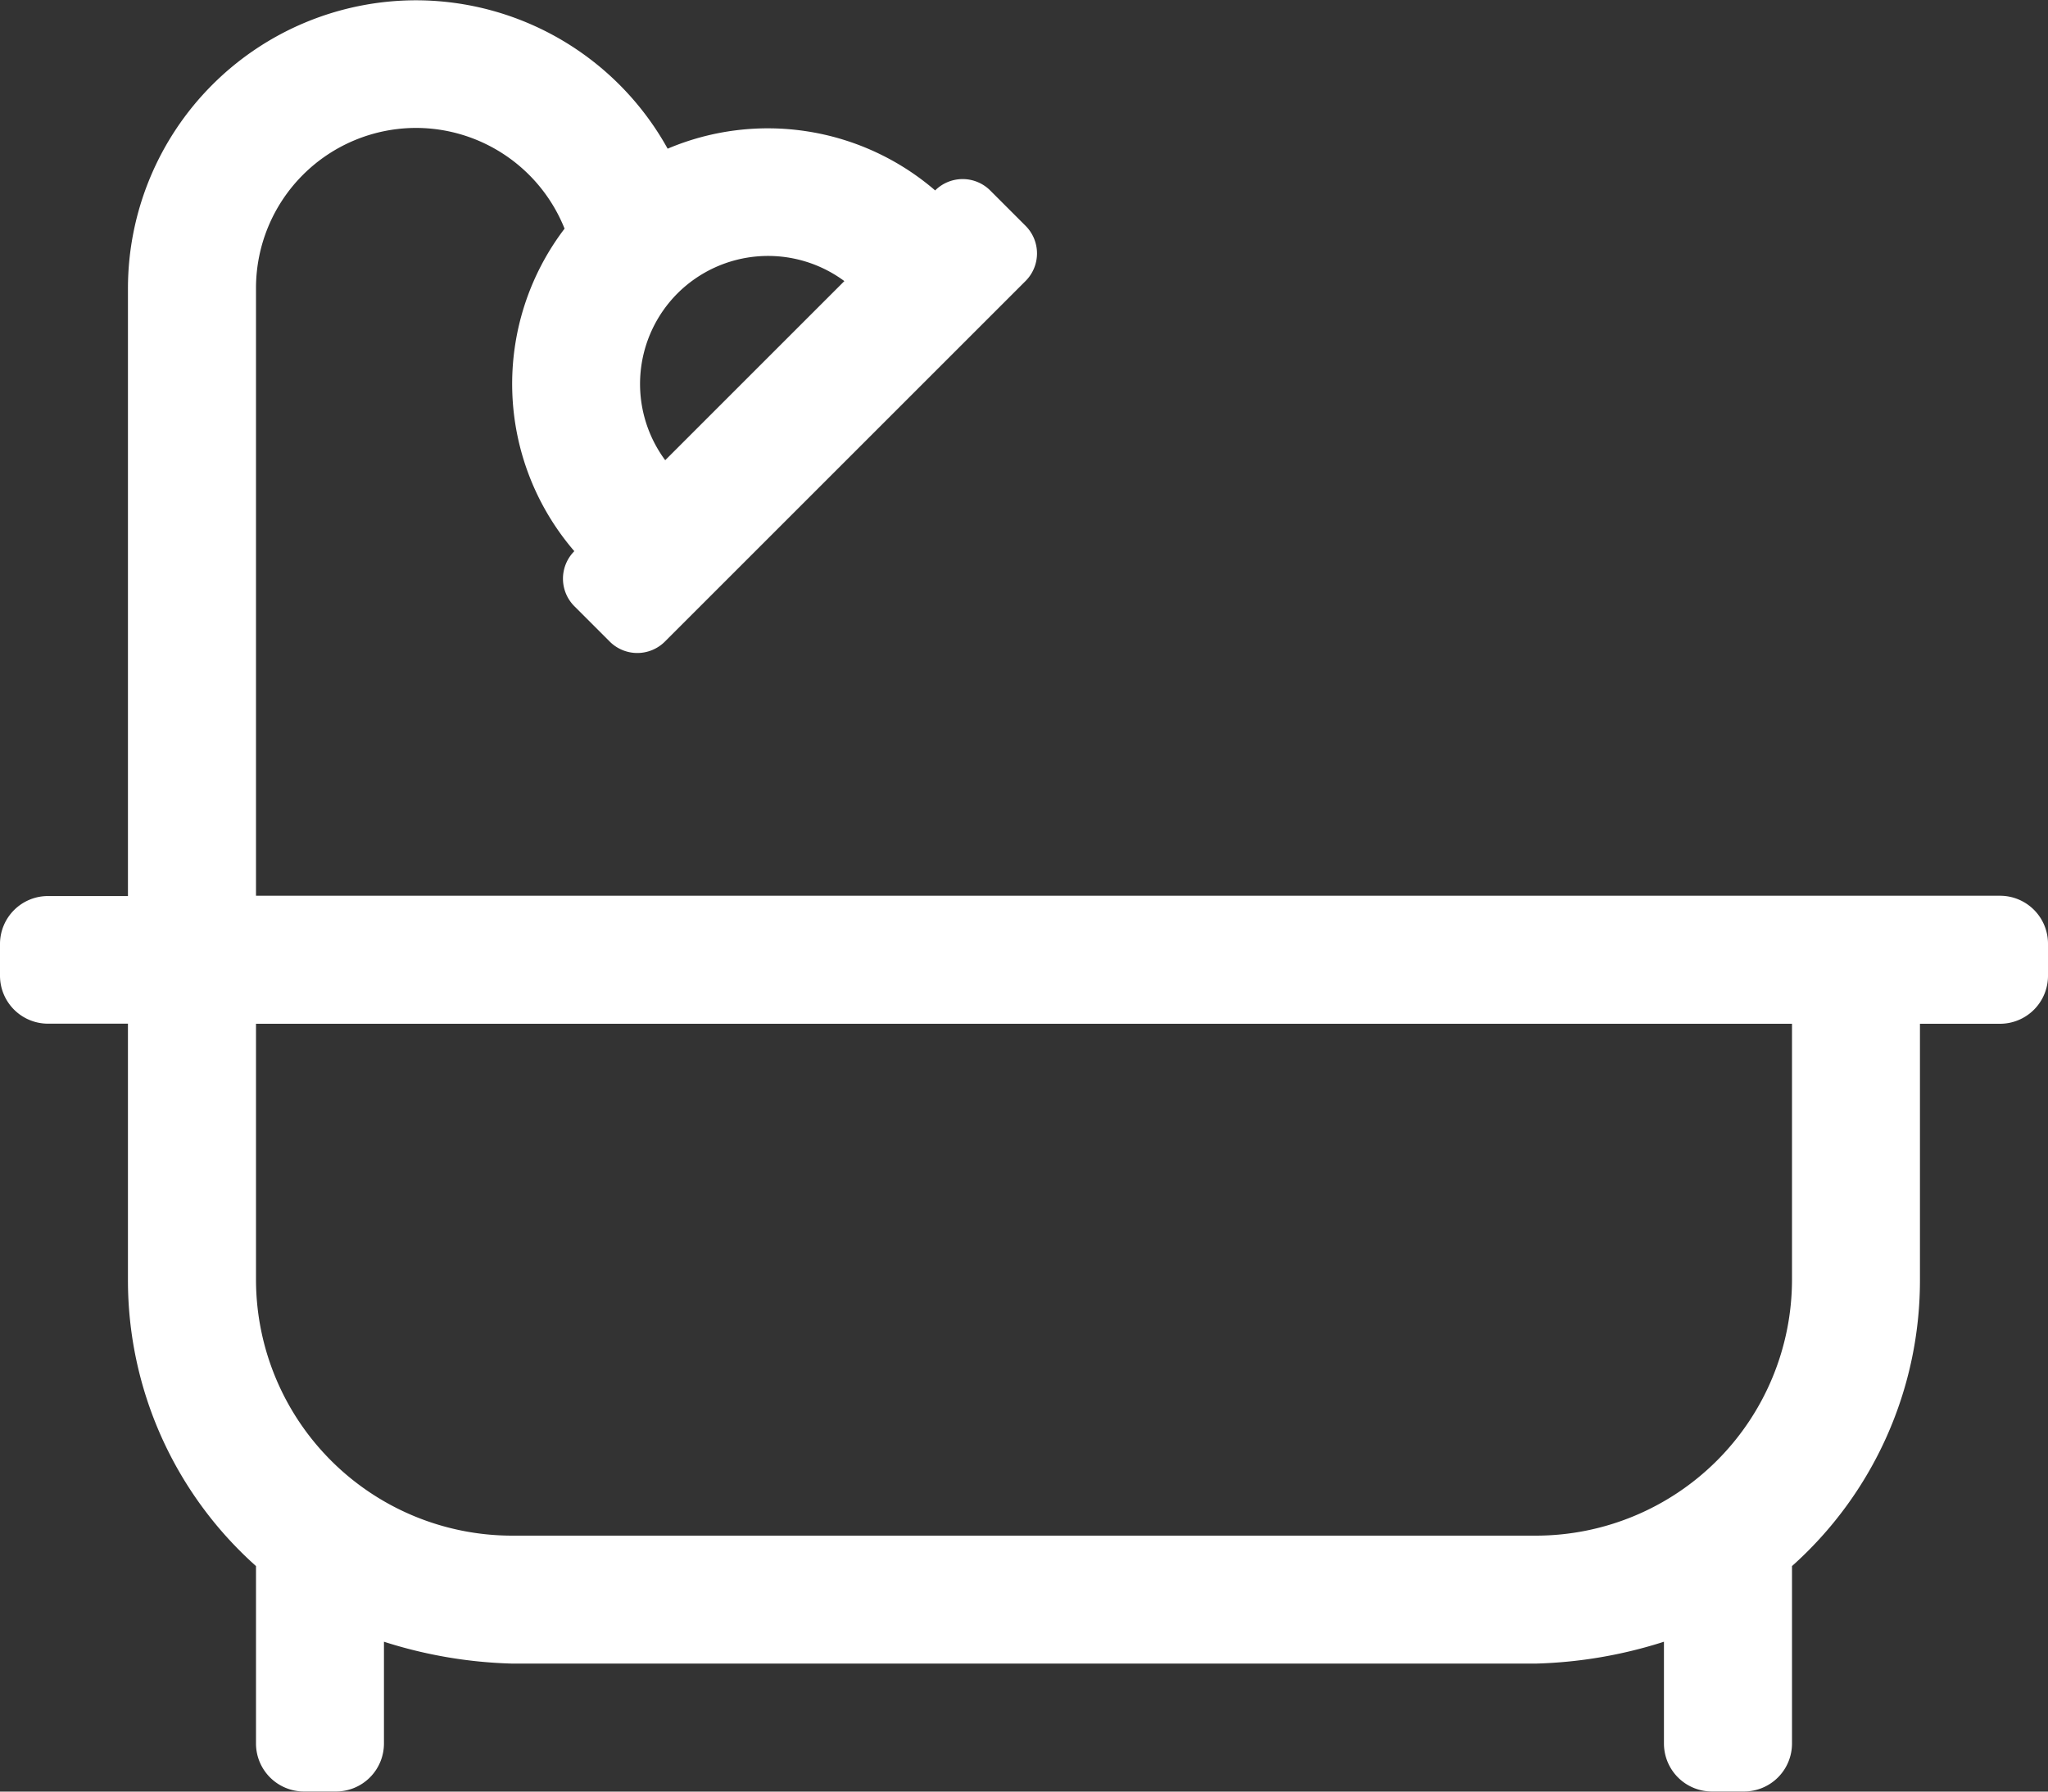 <svg xmlns="http://www.w3.org/2000/svg" width="21" height="18.375" viewBox="0 0 21 18.375">
  <rect x="0" y="0" width="21" height="18.375" fill="#333333" stroke="none"/>
  <path id="Pfad_580" data-name="Pfad 580" d="M20.508-7.875H2.625v-6.234A1.643,1.643,0,0,1,4.266-15.75a1.643,1.643,0,0,1,1.523,1.033,2.628,2.628,0,0,0,.1,3.308.4.4,0,0,0,0,.564l.364.364a.4.4,0,0,0,.564,0l3.7-3.7a.4.4,0,0,0,0-.564l-.364-.364a.4.4,0,0,0-.564,0,2.63,2.63,0,0,0-2.743-.428,2.953,2.953,0,0,0-2.581-1.522,2.956,2.956,0,0,0-2.953,2.953v6.234H.492A.492.492,0,0,0,0-7.383v.328a.492.492,0,0,0,.492.492h.82v2.625A3.927,3.927,0,0,0,2.625-1V.82a.492.492,0,0,0,.492.492h.328A.492.492,0,0,0,3.937.82V-.224A4.7,4.7,0,0,0,5.247,0H15.753a4.7,4.7,0,0,0,1.309-.224V.82a.492.492,0,0,0,.492.492h.328A.492.492,0,0,0,18.375.82V-1a3.927,3.927,0,0,0,1.312-2.935V-6.562h.82A.492.492,0,0,0,21-7.055v-.328A.492.492,0,0,0,20.508-7.875ZM6.947-14.053a1.315,1.315,0,0,1,1.711-.126L6.821-12.342A1.315,1.315,0,0,1,6.947-14.053ZM18.375-3.937A2.628,2.628,0,0,1,15.75-1.312H5.25A2.628,2.628,0,0,1,2.625-3.937V-6.562h15.75Z" transform="translate(0 17.062)" fill="#ffffff"/>
</svg>
